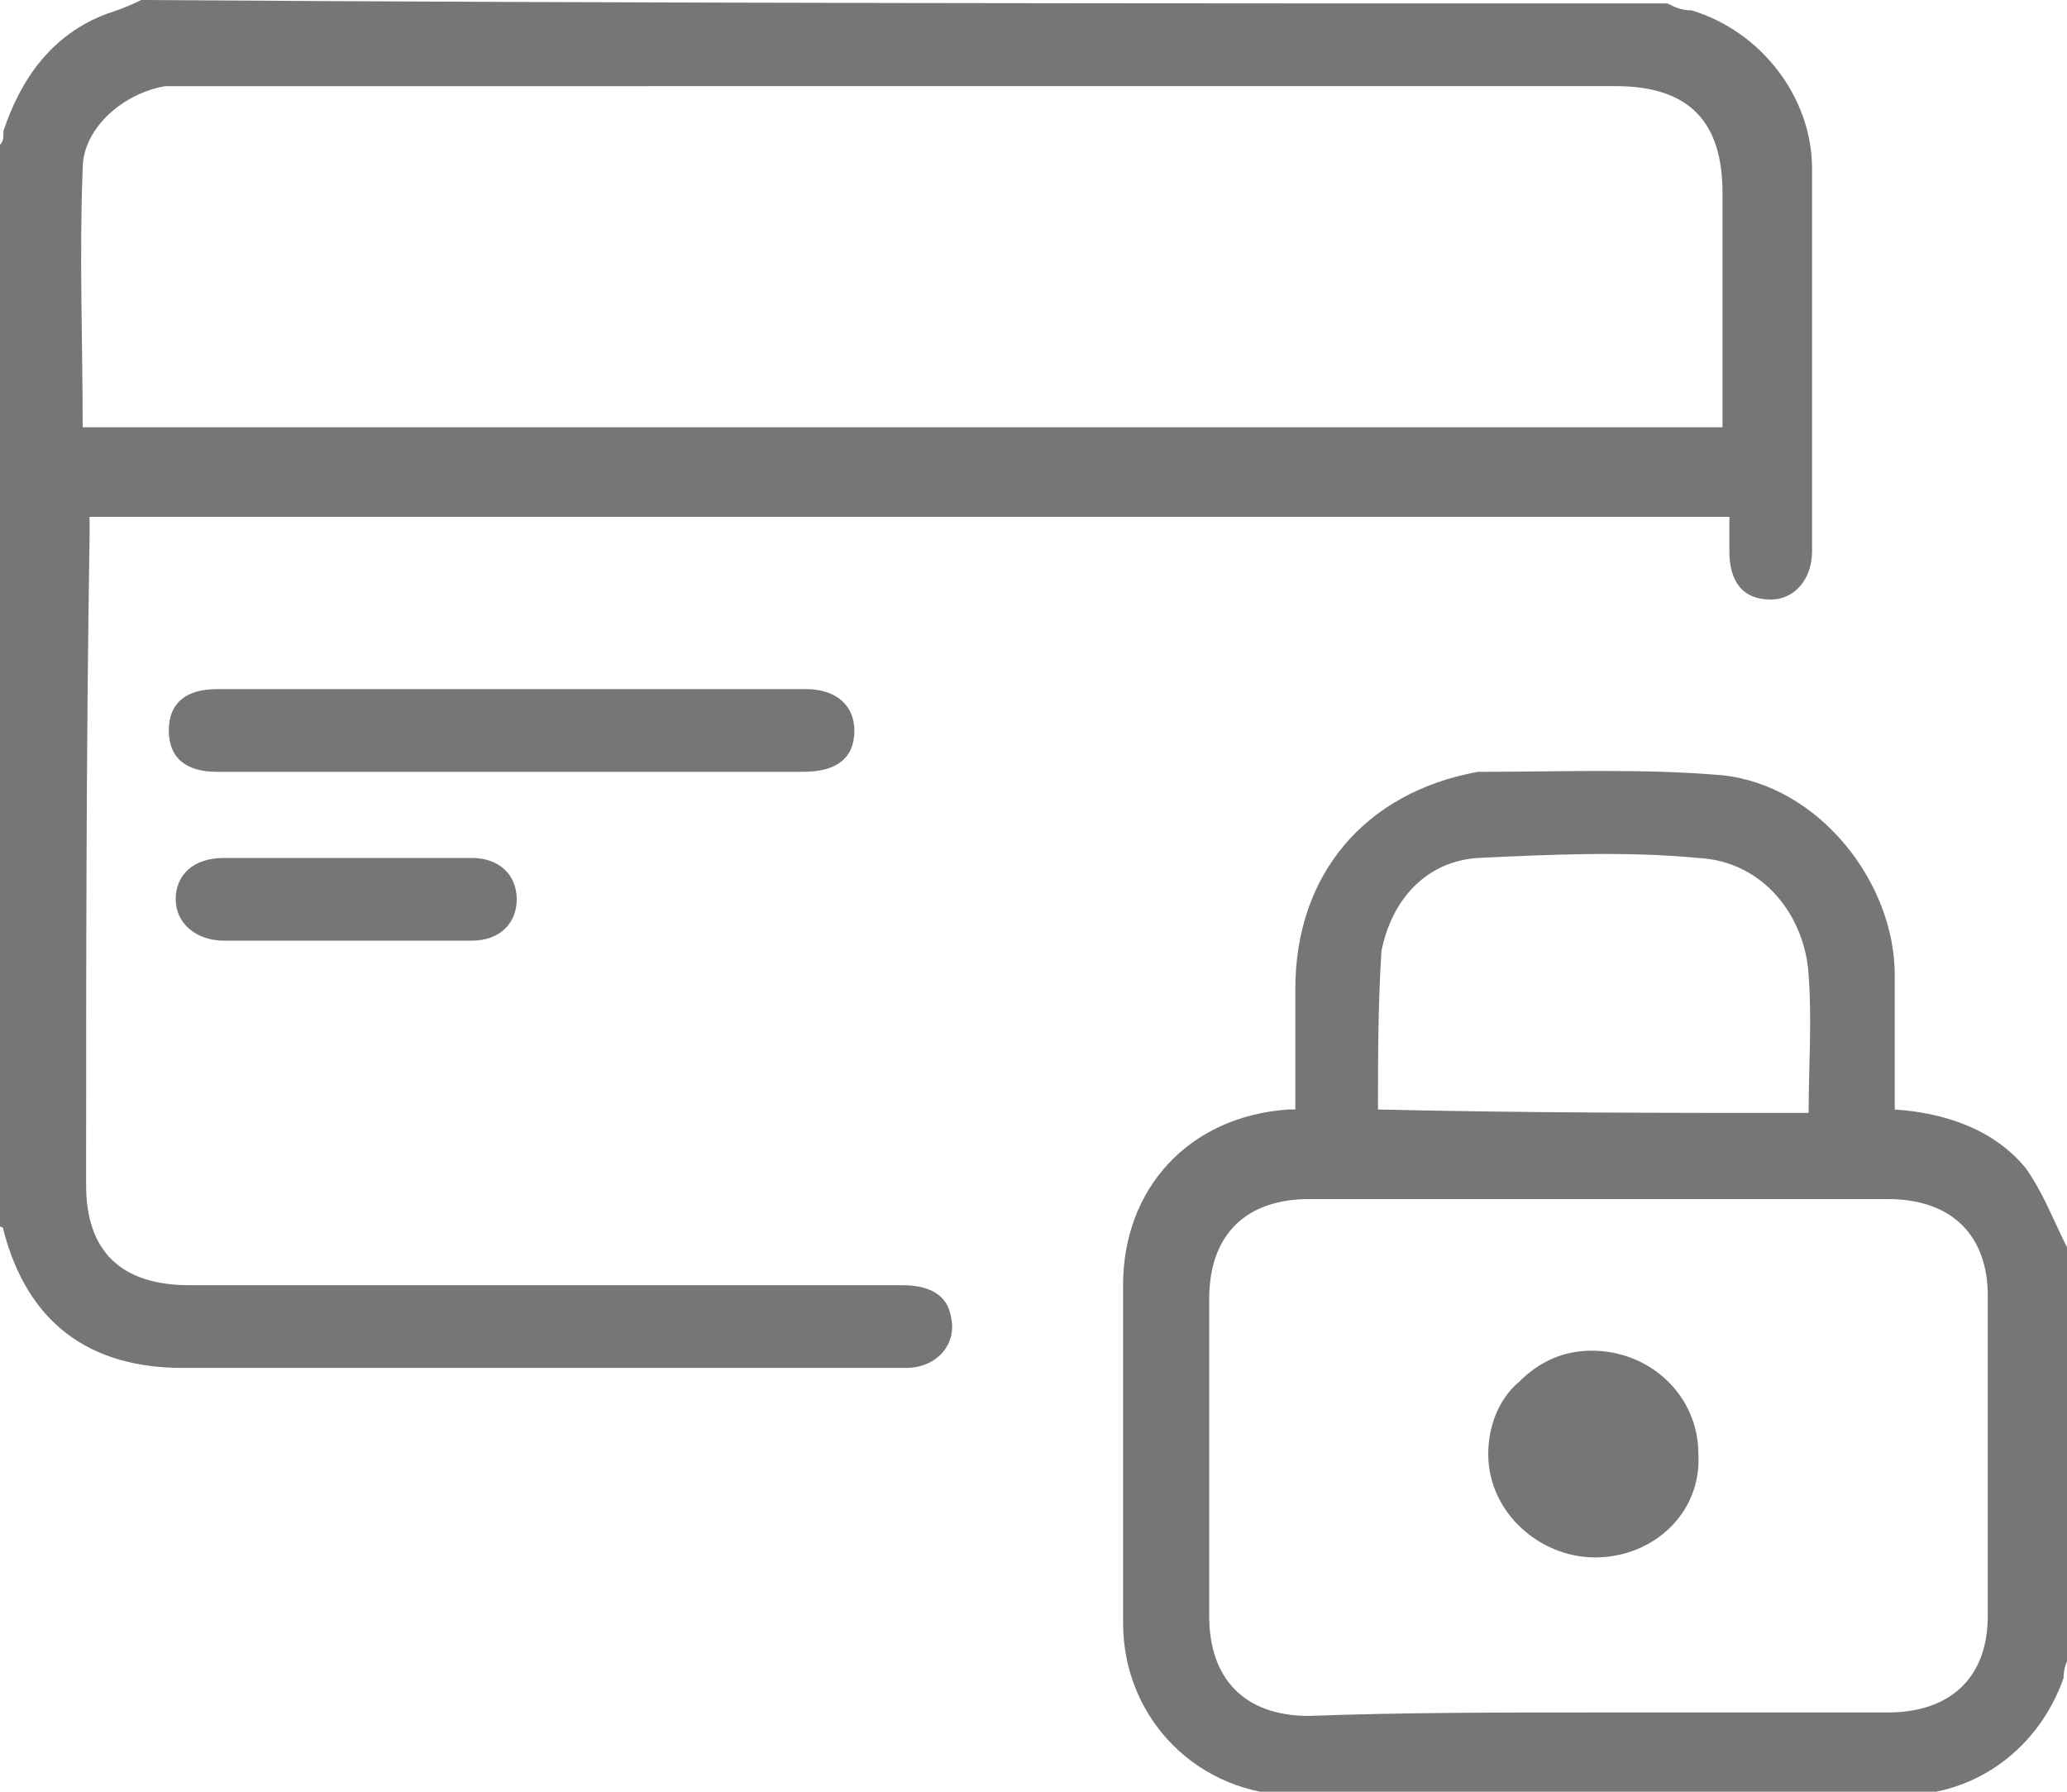 <svg class="svg--card-lock" xmlns="http://www.w3.org/2000/svg" viewBox="0 0 60 52"><g fill="#767676"><path d="M48.4.1c.2.1.4.2.7.2 2 .6 3.5 2.5 3.5 4.6V16c0 .8-.5 1.4-1.2 1.4-.8 0-1.2-.5-1.2-1.4v-1H2.6v.6c-.1 6.2-.1 12.5-.1 18.8 0 1.9 1 2.9 3 2.9h20.7c.8 0 1.3.3 1.4.9.2.8-.4 1.5-1.3 1.5h-21c-2.7 0-4.5-1.3-5.2-4 0-.1-.1-.1-.1-.1V4.2c.1-.1.1-.2.1-.4C.6 2.3 1.5 1 3.1.4c.3-.1.6-.2 1-.4 14.8.1 29.6.1 44.3.1zm-46 12.3H50V5.6c0-2-.9-3.1-3.1-3.1H4.8c-1.2.2-2.4 1.2-2.4 2.4-.1 2.5 0 5 0 7.5z"/><path d="M60.1 48c-.1.2-.2.4-.2.7-.7 2-2.5 3.4-4.7 3.4H37.6c-2.8 0-5-2.2-5-5v-9.8c0-2.8 1.9-4.9 4.8-5.1h.2v-3.5c0-3.3 2-5.7 5.3-6.3h.1c2.3 0 4.7-.1 7 .1 2.8.3 5 3.1 5 5.8v3.9c1.5.1 2.9.6 3.8 1.7.5.7.8 1.5 1.2 2.3.1 4.1.1 8 .1 11.8zm-13.8 1.7h8.5c1.8 0 2.9-1 2.9-2.8v-9.3c0-1.7-1-2.8-2.9-2.8H38c-1.8 0-2.9 1-2.9 2.9v9.2c0 1.8 1 2.9 2.9 2.9 2.7-.1 5.4-.1 8.3-.1zm6.2-17.4c0-1.3.1-2.7 0-4-.1-1.7-1.3-3.3-3.2-3.4-2.1-.2-4.3-.1-6.4 0-1.5.1-2.5 1.2-2.8 2.7-.1 1.6-.1 3.1-.1 4.6 4.3.1 8.3.1 12.5.1zM14.9 22.4H6.3c-.9 0-1.4-.4-1.4-1.2S5.4 20 6.3 20h17.1c.9 0 1.4.5 1.4 1.2 0 .8-.5 1.2-1.5 1.2h-8.4zM10 24.9h3.7c.8 0 1.3.5 1.3 1.2s-.5 1.2-1.3 1.2H6.5c-.8 0-1.4-.5-1.4-1.2s.5-1.2 1.4-1.2H10z"/><path d="M46.3 45.2c-1.6 0-3.1-1.3-3.1-3 0-.8.3-1.6.9-2.1.6-.6 1.3-.9 2.1-.9 1.7 0 3.1 1.3 3.1 3 .1 1.7-1.3 3-3 3z"/></g></svg>